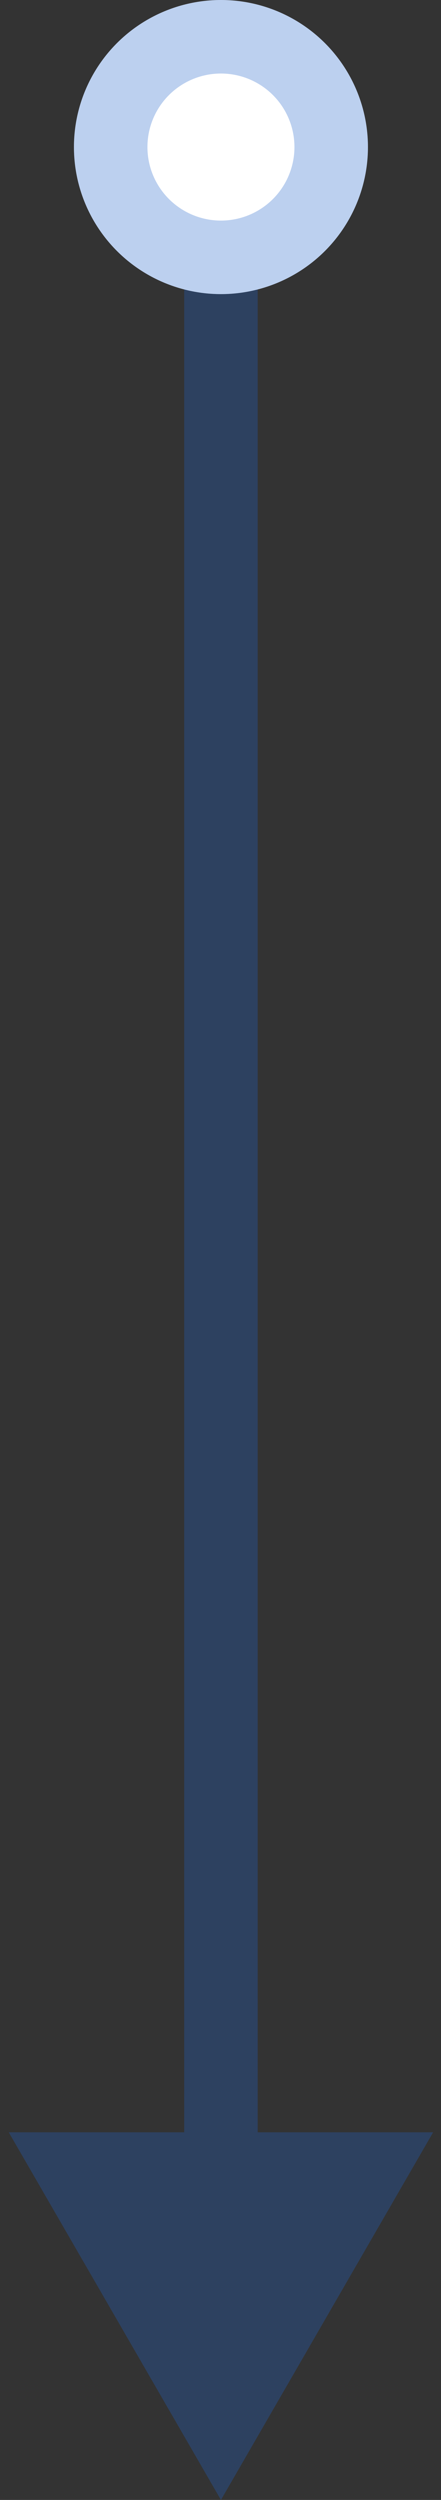 <?xml version="1.0" encoding="UTF-8"?> <svg xmlns="http://www.w3.org/2000/svg" width="6" height="34" viewBox="0 0 6 34" fill="none"><rect x="0" y="0" width="6" height="34" fill="#333333" stroke="none"/> <path d="M3.006 34L5.893 29H0.119L3.006 34ZM2.506 2C2.506 2.011 2.506 2.021 2.506 2.032C2.506 2.043 2.506 2.054 2.506 2.065C2.506 2.076 2.506 2.086 2.506 2.097C2.506 2.108 2.506 2.119 2.506 2.13C2.506 2.141 2.506 2.152 2.506 2.163C2.506 2.174 2.506 2.185 2.506 2.196C2.506 2.207 2.506 2.218 2.506 2.229C2.506 2.241 2.506 2.252 2.506 2.263C2.506 2.274 2.506 2.285 2.506 2.296C2.506 2.308 2.506 2.319 2.506 2.33C2.506 2.342 2.506 2.353 2.506 2.364C2.506 2.376 2.506 2.387 2.506 2.398C2.506 2.41 2.506 2.421 2.506 2.433C2.506 2.444 2.506 2.456 2.506 2.467C2.506 2.479 2.506 2.49 2.506 2.502C2.506 2.513 2.506 2.525 2.506 2.536C2.506 2.548 2.506 2.56 2.506 2.571C2.506 2.583 2.506 2.595 2.506 2.606C2.506 2.618 2.506 2.63 2.506 2.642C2.506 2.654 2.506 2.665 2.506 2.677C2.506 2.689 2.506 2.701 2.506 2.713C2.506 2.725 2.506 2.737 2.506 2.749C2.506 2.76 2.506 2.772 2.506 2.784C2.506 2.796 2.506 2.808 2.506 2.82C2.506 2.833 2.506 2.845 2.506 2.857C2.506 2.869 2.506 2.881 2.506 2.893C2.506 2.905 2.506 2.917 2.506 2.93C2.506 2.942 2.506 2.954 2.506 2.966C2.506 2.979 2.506 2.991 2.506 3.003C2.506 3.016 2.506 3.028 2.506 3.04C2.506 3.053 2.506 3.065 2.506 3.077C2.506 3.09 2.506 3.102 2.506 3.115C2.506 3.127 2.506 3.14 2.506 3.152C2.506 3.165 2.506 3.177 2.506 3.19C2.506 3.202 2.506 3.215 2.506 3.228C2.506 3.24 2.506 3.253 2.506 3.266C2.506 3.278 2.506 3.291 2.506 3.304C2.506 3.316 2.506 3.329 2.506 3.342C2.506 3.355 2.506 3.368 2.506 3.38C2.506 3.393 2.506 3.406 2.506 3.419C2.506 3.432 2.506 3.445 2.506 3.458C2.506 3.471 2.506 3.483 2.506 3.496C2.506 3.509 2.506 3.522 2.506 3.535C2.506 3.548 2.506 3.562 2.506 3.575C2.506 3.588 2.506 3.601 2.506 3.614C2.506 3.627 2.506 3.64 2.506 3.653C2.506 3.667 2.506 3.68 2.506 3.693C2.506 3.706 2.506 3.719 2.506 3.733C2.506 3.746 2.506 3.759 2.506 3.773C2.506 3.786 2.506 3.799 2.506 3.813C2.506 3.826 2.506 3.839 2.506 3.853C2.506 3.866 2.506 3.88 2.506 3.893C2.506 3.907 2.506 3.92 2.506 3.934C2.506 3.947 2.506 3.961 2.506 3.974C2.506 3.988 2.506 4.001 2.506 4.015C2.506 4.029 2.506 4.042 2.506 4.056C2.506 4.07 2.506 4.083 2.506 4.097C2.506 4.111 2.506 4.124 2.506 4.138C2.506 4.152 2.506 4.166 2.506 4.18C2.506 4.193 2.506 4.207 2.506 4.221C2.506 4.235 2.506 4.249 2.506 4.263C2.506 4.277 2.506 4.29 2.506 4.304C2.506 4.318 2.506 4.332 2.506 4.346C2.506 4.36 2.506 4.374 2.506 4.388C2.506 4.402 2.506 4.416 2.506 4.431C2.506 4.445 2.506 4.459 2.506 4.473C2.506 4.487 2.506 4.501 2.506 4.515C2.506 4.529 2.506 4.544 2.506 4.558C2.506 4.572 2.506 4.586 2.506 4.601C2.506 4.615 2.506 4.629 2.506 4.643C2.506 4.658 2.506 4.672 2.506 4.686C2.506 4.701 2.506 4.715 2.506 4.73C2.506 4.744 2.506 4.758 2.506 4.773C2.506 4.787 2.506 4.802 2.506 4.816C2.506 4.831 2.506 4.845 2.506 4.86C2.506 4.874 2.506 4.889 2.506 4.903C2.506 4.918 2.506 4.933 2.506 4.947C2.506 4.962 2.506 4.977 2.506 4.991C2.506 5.006 2.506 5.021 2.506 5.035C2.506 5.05 2.506 5.065 2.506 5.079C2.506 5.094 2.506 5.109 2.506 5.124C2.506 5.139 2.506 5.153 2.506 5.168C2.506 5.183 2.506 5.198 2.506 5.213C2.506 5.228 2.506 5.243 2.506 5.258C2.506 5.272 2.506 5.287 2.506 5.302C2.506 5.317 2.506 5.332 2.506 5.347C2.506 5.362 2.506 5.377 2.506 5.392C2.506 5.408 2.506 5.423 2.506 5.438C2.506 5.453 2.506 5.468 2.506 5.483C2.506 5.498 2.506 5.513 2.506 5.529C2.506 5.544 2.506 5.559 2.506 5.574C2.506 5.589 2.506 5.605 2.506 5.62C2.506 5.635 2.506 5.65 2.506 5.666C2.506 5.681 2.506 5.696 2.506 5.712C2.506 5.727 2.506 5.742 2.506 5.758C2.506 5.773 2.506 5.789 2.506 5.804C2.506 5.819 2.506 5.835 2.506 5.85C2.506 5.866 2.506 5.881 2.506 5.897C2.506 5.912 2.506 5.928 2.506 5.943C2.506 5.959 2.506 5.975 2.506 5.99C2.506 6.006 2.506 6.021 2.506 6.037C2.506 6.053 2.506 6.068 2.506 6.084C2.506 6.1 2.506 6.115 2.506 6.131C2.506 6.147 2.506 6.162 2.506 6.178C2.506 6.194 2.506 6.21 2.506 6.225C2.506 6.241 2.506 6.257 2.506 6.273C2.506 6.289 2.506 6.305 2.506 6.32C2.506 6.336 2.506 6.352 2.506 6.368C2.506 6.384 2.506 6.4 2.506 6.416C2.506 6.432 2.506 6.448 2.506 6.464C2.506 6.48 2.506 6.496 2.506 6.512C2.506 6.528 2.506 6.544 2.506 6.56C2.506 6.576 2.506 6.592 2.506 6.608C2.506 6.624 2.506 6.64 2.506 6.657C2.506 6.673 2.506 6.689 2.506 6.705C2.506 6.721 2.506 6.737 2.506 6.754C2.506 6.77 2.506 6.786 2.506 6.802C2.506 6.818 2.506 6.835 2.506 6.851C2.506 6.867 2.506 6.884 2.506 6.9C2.506 6.916 2.506 6.933 2.506 6.949C2.506 6.965 2.506 6.982 2.506 6.998C2.506 7.014 2.506 7.031 2.506 7.047C2.506 7.064 2.506 7.08 2.506 7.097C2.506 7.113 2.506 7.13 2.506 7.146C2.506 7.163 2.506 7.179 2.506 7.196C2.506 7.212 2.506 7.229 2.506 7.245C2.506 7.262 2.506 7.279 2.506 7.295C2.506 7.312 2.506 7.328 2.506 7.345C2.506 7.362 2.506 7.378 2.506 7.395C2.506 7.412 2.506 7.428 2.506 7.445C2.506 7.462 2.506 7.479 2.506 7.495C2.506 7.512 2.506 7.529 2.506 7.546C2.506 7.562 2.506 7.579 2.506 7.596C2.506 7.613 2.506 7.63 2.506 7.647C2.506 7.663 2.506 7.68 2.506 7.697C2.506 7.714 2.506 7.731 2.506 7.748C2.506 7.765 2.506 7.782 2.506 7.799C2.506 7.816 2.506 7.833 2.506 7.85C2.506 7.867 2.506 7.884 2.506 7.901C2.506 7.918 2.506 7.935 2.506 7.952C2.506 7.969 2.506 7.986 2.506 8.003C2.506 8.02 2.506 8.037 2.506 8.054C2.506 8.071 2.506 8.089 2.506 8.106C2.506 8.123 2.506 8.14 2.506 8.157C2.506 8.174 2.506 8.192 2.506 8.209C2.506 8.226 2.506 8.243 2.506 8.261C2.506 8.278 2.506 8.295 2.506 8.312C2.506 8.33 2.506 8.347 2.506 8.364C2.506 8.382 2.506 8.399 2.506 8.416C2.506 8.434 2.506 8.451 2.506 8.468C2.506 8.486 2.506 8.503 2.506 8.521C2.506 8.538 2.506 8.555 2.506 8.573C2.506 8.59 2.506 8.608 2.506 8.625C2.506 8.643 2.506 8.66 2.506 8.678C2.506 8.695 2.506 8.713 2.506 8.73C2.506 8.748 2.506 8.765 2.506 8.783C2.506 8.801 2.506 8.818 2.506 8.836C2.506 8.853 2.506 8.871 2.506 8.889C2.506 8.906 2.506 8.924 2.506 8.942C2.506 8.959 2.506 8.977 2.506 8.995C2.506 9.012 2.506 9.03 2.506 9.048C2.506 9.065 2.506 9.083 2.506 9.101C2.506 9.119 2.506 9.136 2.506 9.154C2.506 9.172 2.506 9.19 2.506 9.208C2.506 9.225 2.506 9.243 2.506 9.261C2.506 9.279 2.506 9.297 2.506 9.315C2.506 9.332 2.506 9.35 2.506 9.368C2.506 9.386 2.506 9.404 2.506 9.422C2.506 9.44 2.506 9.458 2.506 9.476C2.506 9.494 2.506 9.512 2.506 9.53C2.506 9.548 2.506 9.566 2.506 9.584C2.506 9.602 2.506 9.62 2.506 9.638C2.506 9.656 2.506 9.674 2.506 9.692C2.506 9.71 2.506 9.728 2.506 9.746C2.506 9.764 2.506 9.782 2.506 9.8C2.506 9.819 2.506 9.837 2.506 9.855C2.506 9.873 2.506 9.891 2.506 9.909C2.506 9.927 2.506 9.946 2.506 9.964C2.506 9.982 2.506 10 2.506 10.018C2.506 10.037 2.506 10.055 2.506 10.073C2.506 10.091 2.506 10.11 2.506 10.128C2.506 10.146 2.506 10.165 2.506 10.183C2.506 10.201 2.506 10.22 2.506 10.238C2.506 10.256 2.506 10.274 2.506 10.293C2.506 10.311 2.506 10.33 2.506 10.348C2.506 10.366 2.506 10.385 2.506 10.403C2.506 10.421 2.506 10.44 2.506 10.458C2.506 10.477 2.506 10.495 2.506 10.514C2.506 10.532 2.506 10.551 2.506 10.569C2.506 10.588 2.506 10.606 2.506 10.625C2.506 10.643 2.506 10.662 2.506 10.68C2.506 10.699 2.506 10.717 2.506 10.736C2.506 10.754 2.506 10.773 2.506 10.791C2.506 10.81 2.506 10.829 2.506 10.847C2.506 10.866 2.506 10.885 2.506 10.903C2.506 10.922 2.506 10.941 2.506 10.959C2.506 10.978 2.506 10.996 2.506 11.015C2.506 11.034 2.506 11.053 2.506 11.071C2.506 11.09 2.506 11.109 2.506 11.127C2.506 11.146 2.506 11.165 2.506 11.184C2.506 11.202 2.506 11.221 2.506 11.24C2.506 11.259 2.506 11.277 2.506 11.296C2.506 11.315 2.506 11.334 2.506 11.353C2.506 11.371 2.506 11.39 2.506 11.409C2.506 11.428 2.506 11.447 2.506 11.466C2.506 11.484 2.506 11.503 2.506 11.522C2.506 11.541 2.506 11.56 2.506 11.579C2.506 11.598 2.506 11.617 2.506 11.636C2.506 11.655 2.506 11.674 2.506 11.692C2.506 11.711 2.506 11.73 2.506 11.749C2.506 11.768 2.506 11.787 2.506 11.806C2.506 11.825 2.506 11.844 2.506 11.863C2.506 11.882 2.506 11.901 2.506 11.92C2.506 11.939 2.506 11.958 2.506 11.977C2.506 11.996 2.506 12.016 2.506 12.035C2.506 12.054 2.506 12.073 2.506 12.092C2.506 12.111 2.506 12.13 2.506 12.149C2.506 12.168 2.506 12.187 2.506 12.207C2.506 12.226 2.506 12.245 2.506 12.264C2.506 12.283 2.506 12.302 2.506 12.322C2.506 12.341 2.506 12.36 2.506 12.379C2.506 12.398 2.506 12.418 2.506 12.437C2.506 12.456 2.506 12.475 2.506 12.494C2.506 12.514 2.506 12.533 2.506 12.552C2.506 12.571 2.506 12.591 2.506 12.61C2.506 12.629 2.506 12.648 2.506 12.668C2.506 12.687 2.506 12.706 2.506 12.726C2.506 12.745 2.506 12.764 2.506 12.784C2.506 12.803 2.506 12.822 2.506 12.841C2.506 12.861 2.506 12.88 2.506 12.9C2.506 12.919 2.506 12.938 2.506 12.958C2.506 12.977 2.506 12.996 2.506 13.016C2.506 13.035 2.506 13.055 2.506 13.074C2.506 13.094 2.506 13.113 2.506 13.132C2.506 13.152 2.506 13.171 2.506 13.191C2.506 13.21 2.506 13.23 2.506 13.249C2.506 13.268 2.506 13.288 2.506 13.307C2.506 13.327 2.506 13.346 2.506 13.366C2.506 13.385 2.506 13.405 2.506 13.425C2.506 13.444 2.506 13.463 2.506 13.483C2.506 13.503 2.506 13.522 2.506 13.542C2.506 13.561 2.506 13.581 2.506 13.6C2.506 13.62 2.506 13.639 2.506 13.659C2.506 13.679 2.506 13.698 2.506 13.718C2.506 13.737 2.506 13.757 2.506 13.777C2.506 13.796 2.506 13.816 2.506 13.835C2.506 13.855 2.506 13.875 2.506 13.894C2.506 13.914 2.506 13.934 2.506 13.953C2.506 13.973 2.506 13.993 2.506 14.012C2.506 14.032 2.506 14.052 2.506 14.071C2.506 14.091 2.506 14.111 2.506 14.13C2.506 14.15 2.506 14.17 2.506 14.19C2.506 14.209 2.506 14.229 2.506 14.249C2.506 14.268 2.506 14.288 2.506 14.308C2.506 14.328 2.506 14.347 2.506 14.367C2.506 14.387 2.506 14.407 2.506 14.427C2.506 14.446 2.506 14.466 2.506 14.486C2.506 14.506 2.506 14.525 2.506 14.545C2.506 14.565 2.506 14.585 2.506 14.605C2.506 14.624 2.506 14.644 2.506 14.664C2.506 14.684 2.506 14.704 2.506 14.723C2.506 14.743 2.506 14.763 2.506 14.783C2.506 14.803 2.506 14.823 2.506 14.843C2.506 14.862 2.506 14.882 2.506 14.902C2.506 14.922 2.506 14.942 2.506 14.962C2.506 14.982 2.506 15.002 2.506 15.021C2.506 15.041 2.506 15.061 2.506 15.081C2.506 15.101 2.506 15.121 2.506 15.141C2.506 15.161 2.506 15.181 2.506 15.201C2.506 15.221 2.506 15.241 2.506 15.261C2.506 15.28 2.506 15.3 2.506 15.32C2.506 15.34 2.506 15.36 2.506 15.38C2.506 15.4 2.506 15.42 2.506 15.44C2.506 15.46 2.506 15.48 2.506 15.5C2.506 15.52 2.506 15.54 2.506 15.56C2.506 15.58 2.506 15.6 2.506 15.62C2.506 15.64 2.506 15.66 2.506 15.68C2.506 15.7 2.506 15.72 2.506 15.74C2.506 15.76 2.506 15.78 2.506 15.8C2.506 15.82 2.506 15.84 2.506 15.86C2.506 15.88 2.506 15.9 2.506 15.921C2.506 15.941 2.506 15.961 2.506 15.981C2.506 16.001 2.506 16.021 2.506 16.041C2.506 16.061 2.506 16.081 2.506 16.101C2.506 16.121 2.506 16.141 2.506 16.161C2.506 16.181 2.506 16.201 2.506 16.222C2.506 16.242 2.506 16.262 2.506 16.282C2.506 16.302 2.506 16.322 2.506 16.342C2.506 16.362 2.506 16.383 2.506 16.403C2.506 16.423 2.506 16.443 2.506 16.463C2.506 16.483 2.506 16.503 2.506 16.523C2.506 16.544 2.506 16.564 2.506 16.584C2.506 16.604 2.506 16.624 2.506 16.644C2.506 16.664 2.506 16.684 2.506 16.705C2.506 16.725 2.506 16.745 2.506 16.765C2.506 16.785 2.506 16.805 2.506 16.826C2.506 16.846 2.506 16.866 2.506 16.886C2.506 16.906 2.506 16.927 2.506 16.947C2.506 16.967 2.506 16.987 2.506 17.007C2.506 17.027 2.506 17.048 2.506 17.068C2.506 17.088 2.506 17.108 2.506 17.128C2.506 17.149 2.506 17.169 2.506 17.189C2.506 17.209 2.506 17.23 2.506 17.25C2.506 17.27 2.506 17.29 2.506 17.31C2.506 17.331 2.506 17.351 2.506 17.371C2.506 17.391 2.506 17.412 2.506 17.432C2.506 17.452 2.506 17.472 2.506 17.492C2.506 17.513 2.506 17.533 2.506 17.553C2.506 17.573 2.506 17.594 2.506 17.614C2.506 17.634 2.506 17.654 2.506 17.675C2.506 17.695 2.506 17.715 2.506 17.735C2.506 17.756 2.506 17.776 2.506 17.796C2.506 17.816 2.506 17.837 2.506 17.857C2.506 17.877 2.506 17.897 2.506 17.918C2.506 17.938 2.506 17.958 2.506 17.979C2.506 17.999 2.506 18.019 2.506 18.039C2.506 18.06 2.506 18.08 2.506 18.1C2.506 18.12 2.506 18.141 2.506 18.161C2.506 18.181 2.506 18.201 2.506 18.222C2.506 18.242 2.506 18.262 2.506 18.283C2.506 18.303 2.506 18.323 2.506 18.343C2.506 18.364 2.506 18.384 2.506 18.404C2.506 18.425 2.506 18.445 2.506 18.465C2.506 18.485 2.506 18.506 2.506 18.526C2.506 18.546 2.506 18.567 2.506 18.587C2.506 18.607 2.506 18.628 2.506 18.648C2.506 18.668 2.506 18.688 2.506 18.709C2.506 18.729 2.506 18.749 2.506 18.77C2.506 18.79 2.506 18.81 2.506 18.831C2.506 18.851 2.506 18.871 2.506 18.891C2.506 18.912 2.506 18.932 2.506 18.952C2.506 18.973 2.506 18.993 2.506 19.013C2.506 19.034 2.506 19.054 2.506 19.074C2.506 19.094 2.506 19.115 2.506 19.135C2.506 19.155 2.506 19.176 2.506 19.196C2.506 19.216 2.506 19.236 2.506 19.257C2.506 19.277 2.506 19.297 2.506 19.318C2.506 19.338 2.506 19.358 2.506 19.379C2.506 19.399 2.506 19.419 2.506 19.439C2.506 19.46 2.506 19.48 2.506 19.5C2.506 19.521 2.506 19.541 2.506 19.561C2.506 19.582 2.506 19.602 2.506 19.622C2.506 19.642 2.506 19.663 2.506 19.683C2.506 19.703 2.506 19.724 2.506 19.744C2.506 19.764 2.506 19.785 2.506 19.805C2.506 19.825 2.506 19.845 2.506 19.866C2.506 19.886 2.506 19.906 2.506 19.927C2.506 19.947 2.506 19.967 2.506 19.987C2.506 20.008 2.506 20.028 2.506 20.048C2.506 20.069 2.506 20.089 2.506 20.109C2.506 20.129 2.506 20.15 2.506 20.17C2.506 20.19 2.506 20.21 2.506 20.231C2.506 20.251 2.506 20.271 2.506 20.292C2.506 20.312 2.506 20.332 2.506 20.352C2.506 20.373 2.506 20.393 2.506 20.413C2.506 20.433 2.506 20.454 2.506 20.474C2.506 20.494 2.506 20.515 2.506 20.535C2.506 20.555 2.506 20.575 2.506 20.596C2.506 20.616 2.506 20.636 2.506 20.656C2.506 20.677 2.506 20.697 2.506 20.717C2.506 20.737 2.506 20.758 2.506 20.778C2.506 20.798 2.506 20.818 2.506 20.839C2.506 20.859 2.506 20.879 2.506 20.899C2.506 20.919 2.506 20.94 2.506 20.96C2.506 20.98 2.506 21 2.506 21.021C2.506 21.041 2.506 21.061 2.506 21.081C2.506 21.102 2.506 21.122 2.506 21.142C2.506 21.162 2.506 21.182 2.506 21.203C2.506 21.223 2.506 21.243 2.506 21.263C2.506 21.283 2.506 21.304 2.506 21.324C2.506 21.344 2.506 21.364 2.506 21.384C2.506 21.405 2.506 21.425 2.506 21.445C2.506 21.465 2.506 21.485 2.506 21.506C2.506 21.526 2.506 21.546 2.506 21.566C2.506 21.586 2.506 21.606 2.506 21.627C2.506 21.647 2.506 21.667 2.506 21.687C2.506 21.707 2.506 21.727 2.506 21.747C2.506 21.768 2.506 21.788 2.506 21.808C2.506 21.828 2.506 21.848 2.506 21.868C2.506 21.888 2.506 21.909 2.506 21.929C2.506 21.949 2.506 21.969 2.506 21.989C2.506 22.009 2.506 22.029 2.506 22.049C2.506 22.07 2.506 22.09 2.506 22.11C2.506 22.13 2.506 22.15 2.506 22.17C2.506 22.19 2.506 22.21 2.506 22.23C2.506 22.25 2.506 22.27 2.506 22.291C2.506 22.311 2.506 22.331 2.506 22.351C2.506 22.371 2.506 22.391 2.506 22.411C2.506 22.431 2.506 22.451 2.506 22.471C2.506 22.491 2.506 22.511 2.506 22.531C2.506 22.551 2.506 22.571 2.506 22.591C2.506 22.611 2.506 22.631 2.506 22.651C2.506 22.672 2.506 22.692 2.506 22.712C2.506 22.732 2.506 22.752 2.506 22.772C2.506 22.792 2.506 22.812 2.506 22.832C2.506 22.852 2.506 22.872 2.506 22.892C2.506 22.912 2.506 22.931 2.506 22.951C2.506 22.971 2.506 22.991 2.506 23.011C2.506 23.031 2.506 23.051 2.506 23.071C2.506 23.091 2.506 23.111 2.506 23.131C2.506 23.151 2.506 23.171 2.506 23.191C2.506 23.211 2.506 23.231 2.506 23.251C2.506 23.27 2.506 23.29 2.506 23.31C2.506 23.33 2.506 23.35 2.506 23.37C2.506 23.39 2.506 23.41 2.506 23.43C2.506 23.45 2.506 23.47 2.506 23.489C2.506 23.509 2.506 23.529 2.506 23.549C2.506 23.569 2.506 23.589 2.506 23.608C2.506 23.628 2.506 23.648 2.506 23.668C2.506 23.688 2.506 23.708 2.506 23.727C2.506 23.747 2.506 23.767 2.506 23.787C2.506 23.807 2.506 23.826 2.506 23.846C2.506 23.866 2.506 23.886 2.506 23.906C2.506 23.925 2.506 23.945 2.506 23.965C2.506 23.985 2.506 24.005 2.506 24.024C2.506 24.044 2.506 24.064 2.506 24.084C2.506 24.103 2.506 24.123 2.506 24.143C2.506 24.162 2.506 24.182 2.506 24.202C2.506 24.222 2.506 24.241 2.506 24.261C2.506 24.281 2.506 24.3 2.506 24.32C2.506 24.34 2.506 24.359 2.506 24.379C2.506 24.399 2.506 24.418 2.506 24.438C2.506 24.458 2.506 24.477 2.506 24.497C2.506 24.517 2.506 24.536 2.506 24.556C2.506 24.576 2.506 24.595 2.506 24.615C2.506 24.634 2.506 24.654 2.506 24.674C2.506 24.693 2.506 24.713 2.506 24.732C2.506 24.752 2.506 24.771 2.506 24.791C2.506 24.811 2.506 24.83 2.506 24.85C2.506 24.869 2.506 24.889 2.506 24.908C2.506 24.928 2.506 24.947 2.506 24.967C2.506 24.986 2.506 25.006 2.506 25.025C2.506 25.045 2.506 25.064 2.506 25.084C2.506 25.103 2.506 25.123 2.506 25.142C2.506 25.162 2.506 25.181 2.506 25.201C2.506 25.22 2.506 25.239 2.506 25.259C2.506 25.278 2.506 25.298 2.506 25.317C2.506 25.337 2.506 25.356 2.506 25.375C2.506 25.395 2.506 25.414 2.506 25.433C2.506 25.453 2.506 25.472 2.506 25.492C2.506 25.511 2.506 25.53 2.506 25.55C2.506 25.569 2.506 25.588 2.506 25.608C2.506 25.627 2.506 25.646 2.506 25.666C2.506 25.685 2.506 25.704 2.506 25.724C2.506 25.743 2.506 25.762 2.506 25.781C2.506 25.801 2.506 25.82 2.506 25.839C2.506 25.858 2.506 25.878 2.506 25.897C2.506 25.916 2.506 25.935 2.506 25.954C2.506 25.974 2.506 25.993 2.506 26.012C2.506 26.031 2.506 26.05 2.506 26.07C2.506 26.089 2.506 26.108 2.506 26.127C2.506 26.146 2.506 26.165 2.506 26.184C2.506 26.204 2.506 26.223 2.506 26.242C2.506 26.261 2.506 26.28 2.506 26.299C2.506 26.318 2.506 26.337 2.506 26.356C2.506 26.375 2.506 26.395 2.506 26.414C2.506 26.433 2.506 26.452 2.506 26.471C2.506 26.49 2.506 26.509 2.506 26.528C2.506 26.547 2.506 26.566 2.506 26.585C2.506 26.604 2.506 26.623 2.506 26.642C2.506 26.661 2.506 26.68 2.506 26.698C2.506 26.718 2.506 26.736 2.506 26.755C2.506 26.774 2.506 26.793 2.506 26.812C2.506 26.831 2.506 26.85 2.506 26.869C2.506 26.888 2.506 26.907 2.506 26.925C2.506 26.944 2.506 26.963 2.506 26.982C2.506 27.001 2.506 27.02 2.506 27.038C2.506 27.057 2.506 27.076 2.506 27.095C2.506 27.113 2.506 27.132 2.506 27.151C2.506 27.17 2.506 27.189 2.506 27.207C2.506 27.226 2.506 27.245 2.506 27.264C2.506 27.282 2.506 27.301 2.506 27.32C2.506 27.338 2.506 27.357 2.506 27.376C2.506 27.394 2.506 27.413 2.506 27.432C2.506 27.45 2.506 27.469 2.506 27.488C2.506 27.506 2.506 27.525 2.506 27.543C2.506 27.562 2.506 27.581 2.506 27.599C2.506 27.618 2.506 27.636 2.506 27.655C2.506 27.673 2.506 27.692 2.506 27.71C2.506 27.729 2.506 27.747 2.506 27.766C2.506 27.785 2.506 27.803 2.506 27.822C2.506 27.84 2.506 27.858 2.506 27.877C2.506 27.895 2.506 27.914 2.506 27.932C2.506 27.951 2.506 27.969 2.506 27.988C2.506 28.006 2.506 28.024 2.506 28.043C2.506 28.061 2.506 28.079 2.506 28.098C2.506 28.116 2.506 28.134 2.506 28.153C2.506 28.171 2.506 28.189 2.506 28.208C2.506 28.226 2.506 28.244 2.506 28.263C2.506 28.281 2.506 28.299 2.506 28.317C2.506 28.336 2.506 28.354 2.506 28.372C2.506 28.39 2.506 28.409 2.506 28.427C2.506 28.445 2.506 28.463 2.506 28.481C2.506 28.499 2.506 28.517 2.506 28.536C2.506 28.554 2.506 28.572 2.506 28.59C2.506 28.608 2.506 28.626 2.506 28.644C2.506 28.662 2.506 28.68 2.506 28.699C2.506 28.717 2.506 28.735 2.506 28.753C2.506 28.771 2.506 28.789 2.506 28.807C2.506 28.825 2.506 28.843 2.506 28.861C2.506 28.879 2.506 28.897 2.506 28.915C2.506 28.933 2.506 28.951 2.506 28.968C2.506 28.986 2.506 29.004 2.506 29.022C2.506 29.04 2.506 29.058 2.506 29.076C2.506 29.094 2.506 29.111 2.506 29.129C2.506 29.147 2.506 29.165 2.506 29.183C2.506 29.201 2.506 29.218 2.506 29.236C2.506 29.254 2.506 29.272 2.506 29.289C2.506 29.307 2.506 29.325 2.506 29.343C2.506 29.36 2.506 29.378 2.506 29.396C2.506 29.413 2.506 29.431 2.506 29.449C2.506 29.466 2.506 29.484 2.506 29.502H3.506C3.506 29.484 3.506 29.466 3.506 29.449C3.506 29.431 3.506 29.413 3.506 29.396C3.506 29.378 3.506 29.36 3.506 29.343C3.506 29.325 3.506 29.307 3.506 29.289C3.506 29.272 3.506 29.254 3.506 29.236C3.506 29.218 3.506 29.201 3.506 29.183C3.506 29.165 3.506 29.147 3.506 29.129C3.506 29.111 3.506 29.094 3.506 29.076C3.506 29.058 3.506 29.04 3.506 29.022C3.506 29.004 3.506 28.986 3.506 28.968C3.506 28.951 3.506 28.933 3.506 28.915C3.506 28.897 3.506 28.879 3.506 28.861C3.506 28.843 3.506 28.825 3.506 28.807C3.506 28.789 3.506 28.771 3.506 28.753C3.506 28.735 3.506 28.717 3.506 28.699C3.506 28.68 3.506 28.662 3.506 28.644C3.506 28.626 3.506 28.608 3.506 28.59C3.506 28.572 3.506 28.554 3.506 28.536C3.506 28.517 3.506 28.499 3.506 28.481C3.506 28.463 3.506 28.445 3.506 28.427C3.506 28.409 3.506 28.39 3.506 28.372C3.506 28.354 3.506 28.336 3.506 28.317C3.506 28.299 3.506 28.281 3.506 28.263C3.506 28.244 3.506 28.226 3.506 28.208C3.506 28.189 3.506 28.171 3.506 28.153C3.506 28.134 3.506 28.116 3.506 28.098C3.506 28.079 3.506 28.061 3.506 28.043C3.506 28.024 3.506 28.006 3.506 27.988C3.506 27.969 3.506 27.951 3.506 27.932C3.506 27.914 3.506 27.895 3.506 27.877C3.506 27.858 3.506 27.84 3.506 27.822C3.506 27.803 3.506 27.785 3.506 27.766C3.506 27.747 3.506 27.729 3.506 27.71C3.506 27.692 3.506 27.673 3.506 27.655C3.506 27.636 3.506 27.618 3.506 27.599C3.506 27.581 3.506 27.562 3.506 27.543C3.506 27.525 3.506 27.506 3.506 27.488C3.506 27.469 3.506 27.45 3.506 27.432C3.506 27.413 3.506 27.394 3.506 27.376C3.506 27.357 3.506 27.338 3.506 27.32C3.506 27.301 3.506 27.282 3.506 27.264C3.506 27.245 3.506 27.226 3.506 27.207C3.506 27.189 3.506 27.17 3.506 27.151C3.506 27.132 3.506 27.113 3.506 27.095C3.506 27.076 3.506 27.057 3.506 27.038C3.506 27.02 3.506 27.001 3.506 26.982C3.506 26.963 3.506 26.944 3.506 26.925C3.506 26.907 3.506 26.888 3.506 26.869C3.506 26.85 3.506 26.831 3.506 26.812C3.506 26.793 3.506 26.774 3.506 26.755C3.506 26.736 3.506 26.718 3.506 26.698C3.506 26.68 3.506 26.661 3.506 26.642C3.506 26.623 3.506 26.604 3.506 26.585C3.506 26.566 3.506 26.547 3.506 26.528C3.506 26.509 3.506 26.49 3.506 26.471C3.506 26.452 3.506 26.433 3.506 26.414C3.506 26.395 3.506 26.375 3.506 26.356C3.506 26.337 3.506 26.318 3.506 26.299C3.506 26.28 3.506 26.261 3.506 26.242C3.506 26.223 3.506 26.204 3.506 26.184C3.506 26.165 3.506 26.146 3.506 26.127C3.506 26.108 3.506 26.089 3.506 26.07C3.506 26.05 3.506 26.031 3.506 26.012C3.506 25.993 3.506 25.974 3.506 25.954C3.506 25.935 3.506 25.916 3.506 25.897C3.506 25.878 3.506 25.858 3.506 25.839C3.506 25.82 3.506 25.801 3.506 25.781C3.506 25.762 3.506 25.743 3.506 25.724C3.506 25.704 3.506 25.685 3.506 25.666C3.506 25.646 3.506 25.627 3.506 25.608C3.506 25.588 3.506 25.569 3.506 25.55C3.506 25.53 3.506 25.511 3.506 25.492C3.506 25.472 3.506 25.453 3.506 25.433C3.506 25.414 3.506 25.395 3.506 25.375C3.506 25.356 3.506 25.337 3.506 25.317C3.506 25.298 3.506 25.278 3.506 25.259C3.506 25.239 3.506 25.22 3.506 25.201C3.506 25.181 3.506 25.162 3.506 25.142C3.506 25.123 3.506 25.103 3.506 25.084C3.506 25.064 3.506 25.045 3.506 25.025C3.506 25.006 3.506 24.986 3.506 24.967C3.506 24.947 3.506 24.928 3.506 24.908C3.506 24.889 3.506 24.869 3.506 24.85C3.506 24.83 3.506 24.811 3.506 24.791C3.506 24.771 3.506 24.752 3.506 24.732C3.506 24.713 3.506 24.693 3.506 24.674C3.506 24.654 3.506 24.634 3.506 24.615C3.506 24.595 3.506 24.576 3.506 24.556C3.506 24.536 3.506 24.517 3.506 24.497C3.506 24.477 3.506 24.458 3.506 24.438C3.506 24.418 3.506 24.399 3.506 24.379C3.506 24.359 3.506 24.34 3.506 24.32C3.506 24.3 3.506 24.281 3.506 24.261C3.506 24.241 3.506 24.222 3.506 24.202C3.506 24.182 3.506 24.162 3.506 24.143C3.506 24.123 3.506 24.103 3.506 24.084C3.506 24.064 3.506 24.044 3.506 24.024C3.506 24.005 3.506 23.985 3.506 23.965C3.506 23.945 3.506 23.925 3.506 23.906C3.506 23.886 3.506 23.866 3.506 23.846C3.506 23.826 3.506 23.807 3.506 23.787C3.506 23.767 3.506 23.747 3.506 23.727C3.506 23.708 3.506 23.688 3.506 23.668C3.506 23.648 3.506 23.628 3.506 23.608C3.506 23.589 3.506 23.569 3.506 23.549C3.506 23.529 3.506 23.509 3.506 23.489C3.506 23.47 3.506 23.45 3.506 23.43C3.506 23.41 3.506 23.39 3.506 23.37C3.506 23.35 3.506 23.33 3.506 23.31C3.506 23.29 3.506 23.27 3.506 23.251C3.506 23.231 3.506 23.211 3.506 23.191C3.506 23.171 3.506 23.151 3.506 23.131C3.506 23.111 3.506 23.091 3.506 23.071C3.506 23.051 3.506 23.031 3.506 23.011C3.506 22.991 3.506 22.971 3.506 22.951C3.506 22.931 3.506 22.912 3.506 22.892C3.506 22.872 3.506 22.852 3.506 22.832C3.506 22.812 3.506 22.792 3.506 22.772C3.506 22.752 3.506 22.732 3.506 22.712C3.506 22.692 3.506 22.672 3.506 22.651C3.506 22.631 3.506 22.611 3.506 22.591C3.506 22.571 3.506 22.551 3.506 22.531C3.506 22.511 3.506 22.491 3.506 22.471C3.506 22.451 3.506 22.431 3.506 22.411C3.506 22.391 3.506 22.371 3.506 22.351C3.506 22.331 3.506 22.311 3.506 22.291C3.506 22.27 3.506 22.25 3.506 22.23C3.506 22.21 3.506 22.19 3.506 22.17C3.506 22.15 3.506 22.13 3.506 22.11C3.506 22.09 3.506 22.07 3.506 22.049C3.506 22.029 3.506 22.009 3.506 21.989C3.506 21.969 3.506 21.949 3.506 21.929C3.506 21.909 3.506 21.888 3.506 21.868C3.506 21.848 3.506 21.828 3.506 21.808C3.506 21.788 3.506 21.768 3.506 21.747C3.506 21.727 3.506 21.707 3.506 21.687C3.506 21.667 3.506 21.647 3.506 21.627C3.506 21.606 3.506 21.586 3.506 21.566C3.506 21.546 3.506 21.526 3.506 21.506C3.506 21.485 3.506 21.465 3.506 21.445C3.506 21.425 3.506 21.405 3.506 21.384C3.506 21.364 3.506 21.344 3.506 21.324C3.506 21.304 3.506 21.283 3.506 21.263C3.506 21.243 3.506 21.223 3.506 21.203C3.506 21.182 3.506 21.162 3.506 21.142C3.506 21.122 3.506 21.102 3.506 21.081C3.506 21.061 3.506 21.041 3.506 21.021C3.506 21 3.506 20.98 3.506 20.96C3.506 20.94 3.506 20.919 3.506 20.899C3.506 20.879 3.506 20.859 3.506 20.839C3.506 20.818 3.506 20.798 3.506 20.778C3.506 20.758 3.506 20.737 3.506 20.717C3.506 20.697 3.506 20.677 3.506 20.656C3.506 20.636 3.506 20.616 3.506 20.596C3.506 20.575 3.506 20.555 3.506 20.535C3.506 20.515 3.506 20.494 3.506 20.474C3.506 20.454 3.506 20.433 3.506 20.413C3.506 20.393 3.506 20.373 3.506 20.352C3.506 20.332 3.506 20.312 3.506 20.292C3.506 20.271 3.506 20.251 3.506 20.231C3.506 20.21 3.506 20.19 3.506 20.17C3.506 20.15 3.506 20.129 3.506 20.109C3.506 20.089 3.506 20.069 3.506 20.048C3.506 20.028 3.506 20.008 3.506 19.987C3.506 19.967 3.506 19.947 3.506 19.927C3.506 19.906 3.506 19.886 3.506 19.866C3.506 19.845 3.506 19.825 3.506 19.805C3.506 19.785 3.506 19.764 3.506 19.744C3.506 19.724 3.506 19.703 3.506 19.683C3.506 19.663 3.506 19.642 3.506 19.622C3.506 19.602 3.506 19.582 3.506 19.561C3.506 19.541 3.506 19.521 3.506 19.5C3.506 19.48 3.506 19.46 3.506 19.439C3.506 19.419 3.506 19.399 3.506 19.379C3.506 19.358 3.506 19.338 3.506 19.318C3.506 19.297 3.506 19.277 3.506 19.257C3.506 19.236 3.506 19.216 3.506 19.196C3.506 19.176 3.506 19.155 3.506 19.135C3.506 19.115 3.506 19.094 3.506 19.074C3.506 19.054 3.506 19.034 3.506 19.013C3.506 18.993 3.506 18.973 3.506 18.952C3.506 18.932 3.506 18.912 3.506 18.891C3.506 18.871 3.506 18.851 3.506 18.831C3.506 18.81 3.506 18.79 3.506 18.77C3.506 18.749 3.506 18.729 3.506 18.709C3.506 18.688 3.506 18.668 3.506 18.648C3.506 18.628 3.506 18.607 3.506 18.587C3.506 18.567 3.506 18.546 3.506 18.526C3.506 18.506 3.506 18.485 3.506 18.465C3.506 18.445 3.506 18.425 3.506 18.404C3.506 18.384 3.506 18.364 3.506 18.343C3.506 18.323 3.506 18.303 3.506 18.283C3.506 18.262 3.506 18.242 3.506 18.222C3.506 18.201 3.506 18.181 3.506 18.161C3.506 18.141 3.506 18.12 3.506 18.1C3.506 18.08 3.506 18.06 3.506 18.039C3.506 18.019 3.506 17.999 3.506 17.979C3.506 17.958 3.506 17.938 3.506 17.918C3.506 17.897 3.506 17.877 3.506 17.857C3.506 17.837 3.506 17.816 3.506 17.796C3.506 17.776 3.506 17.756 3.506 17.735C3.506 17.715 3.506 17.695 3.506 17.675C3.506 17.654 3.506 17.634 3.506 17.614C3.506 17.594 3.506 17.573 3.506 17.553C3.506 17.533 3.506 17.513 3.506 17.492C3.506 17.472 3.506 17.452 3.506 17.432C3.506 17.412 3.506 17.391 3.506 17.371C3.506 17.351 3.506 17.331 3.506 17.31C3.506 17.29 3.506 17.27 3.506 17.25C3.506 17.23 3.506 17.209 3.506 17.189C3.506 17.169 3.506 17.149 3.506 17.128C3.506 17.108 3.506 17.088 3.506 17.068C3.506 17.048 3.506 17.027 3.506 17.007C3.506 16.987 3.506 16.967 3.506 16.947C3.506 16.927 3.506 16.906 3.506 16.886C3.506 16.866 3.506 16.846 3.506 16.826C3.506 16.805 3.506 16.785 3.506 16.765C3.506 16.745 3.506 16.725 3.506 16.705C3.506 16.684 3.506 16.664 3.506 16.644C3.506 16.624 3.506 16.604 3.506 16.584C3.506 16.564 3.506 16.544 3.506 16.523C3.506 16.503 3.506 16.483 3.506 16.463C3.506 16.443 3.506 16.423 3.506 16.403C3.506 16.383 3.506 16.362 3.506 16.342C3.506 16.322 3.506 16.302 3.506 16.282C3.506 16.262 3.506 16.242 3.506 16.222C3.506 16.201 3.506 16.181 3.506 16.161C3.506 16.141 3.506 16.121 3.506 16.101C3.506 16.081 3.506 16.061 3.506 16.041C3.506 16.021 3.506 16.001 3.506 15.981C3.506 15.961 3.506 15.941 3.506 15.921C3.506 15.9 3.506 15.88 3.506 15.86C3.506 15.84 3.506 15.82 3.506 15.8C3.506 15.78 3.506 15.76 3.506 15.74C3.506 15.72 3.506 15.7 3.506 15.68C3.506 15.66 3.506 15.64 3.506 15.62C3.506 15.6 3.506 15.58 3.506 15.56C3.506 15.54 3.506 15.52 3.506 15.5C3.506 15.48 3.506 15.46 3.506 15.44C3.506 15.42 3.506 15.4 3.506 15.38C3.506 15.36 3.506 15.34 3.506 15.32C3.506 15.3 3.506 15.28 3.506 15.261C3.506 15.241 3.506 15.221 3.506 15.201C3.506 15.181 3.506 15.161 3.506 15.141C3.506 15.121 3.506 15.101 3.506 15.081C3.506 15.061 3.506 15.041 3.506 15.021C3.506 15.002 3.506 14.982 3.506 14.962C3.506 14.942 3.506 14.922 3.506 14.902C3.506 14.882 3.506 14.862 3.506 14.843C3.506 14.823 3.506 14.803 3.506 14.783C3.506 14.763 3.506 14.743 3.506 14.723C3.506 14.704 3.506 14.684 3.506 14.664C3.506 14.644 3.506 14.624 3.506 14.605C3.506 14.585 3.506 14.565 3.506 14.545C3.506 14.525 3.506 14.506 3.506 14.486C3.506 14.466 3.506 14.446 3.506 14.427C3.506 14.407 3.506 14.387 3.506 14.367C3.506 14.347 3.506 14.328 3.506 14.308C3.506 14.288 3.506 14.268 3.506 14.249C3.506 14.229 3.506 14.209 3.506 14.19C3.506 14.17 3.506 14.15 3.506 14.13C3.506 14.111 3.506 14.091 3.506 14.071C3.506 14.052 3.506 14.032 3.506 14.012C3.506 13.993 3.506 13.973 3.506 13.953C3.506 13.934 3.506 13.914 3.506 13.894C3.506 13.875 3.506 13.855 3.506 13.835C3.506 13.816 3.506 13.796 3.506 13.777C3.506 13.757 3.506 13.737 3.506 13.718C3.506 13.698 3.506 13.679 3.506 13.659C3.506 13.639 3.506 13.62 3.506 13.6C3.506 13.581 3.506 13.561 3.506 13.542C3.506 13.522 3.506 13.503 3.506 13.483C3.506 13.463 3.506 13.444 3.506 13.425C3.506 13.405 3.506 13.385 3.506 13.366C3.506 13.346 3.506 13.327 3.506 13.307C3.506 13.288 3.506 13.268 3.506 13.249C3.506 13.23 3.506 13.21 3.506 13.191C3.506 13.171 3.506 13.152 3.506 13.132C3.506 13.113 3.506 13.094 3.506 13.074C3.506 13.055 3.506 13.035 3.506 13.016C3.506 12.996 3.506 12.977 3.506 12.958C3.506 12.938 3.506 12.919 3.506 12.9C3.506 12.88 3.506 12.861 3.506 12.841C3.506 12.822 3.506 12.803 3.506 12.784C3.506 12.764 3.506 12.745 3.506 12.726C3.506 12.706 3.506 12.687 3.506 12.668C3.506 12.648 3.506 12.629 3.506 12.61C3.506 12.591 3.506 12.571 3.506 12.552C3.506 12.533 3.506 12.514 3.506 12.494C3.506 12.475 3.506 12.456 3.506 12.437C3.506 12.418 3.506 12.398 3.506 12.379C3.506 12.36 3.506 12.341 3.506 12.322C3.506 12.302 3.506 12.283 3.506 12.264C3.506 12.245 3.506 12.226 3.506 12.207C3.506 12.187 3.506 12.168 3.506 12.149C3.506 12.13 3.506 12.111 3.506 12.092C3.506 12.073 3.506 12.054 3.506 12.035C3.506 12.016 3.506 11.996 3.506 11.977C3.506 11.958 3.506 11.939 3.506 11.92C3.506 11.901 3.506 11.882 3.506 11.863C3.506 11.844 3.506 11.825 3.506 11.806C3.506 11.787 3.506 11.768 3.506 11.749C3.506 11.73 3.506 11.711 3.506 11.692C3.506 11.674 3.506 11.655 3.506 11.636C3.506 11.617 3.506 11.598 3.506 11.579C3.506 11.56 3.506 11.541 3.506 11.522C3.506 11.503 3.506 11.484 3.506 11.466C3.506 11.447 3.506 11.428 3.506 11.409C3.506 11.39 3.506 11.371 3.506 11.353C3.506 11.334 3.506 11.315 3.506 11.296C3.506 11.277 3.506 11.259 3.506 11.24C3.506 11.221 3.506 11.202 3.506 11.184C3.506 11.165 3.506 11.146 3.506 11.127C3.506 11.109 3.506 11.09 3.506 11.071C3.506 11.053 3.506 11.034 3.506 11.015C3.506 10.996 3.506 10.978 3.506 10.959C3.506 10.941 3.506 10.922 3.506 10.903C3.506 10.885 3.506 10.866 3.506 10.847C3.506 10.829 3.506 10.81 3.506 10.791C3.506 10.773 3.506 10.754 3.506 10.736C3.506 10.717 3.506 10.699 3.506 10.68C3.506 10.662 3.506 10.643 3.506 10.625C3.506 10.606 3.506 10.588 3.506 10.569C3.506 10.551 3.506 10.532 3.506 10.514C3.506 10.495 3.506 10.477 3.506 10.458C3.506 10.44 3.506 10.421 3.506 10.403C3.506 10.385 3.506 10.366 3.506 10.348C3.506 10.33 3.506 10.311 3.506 10.293C3.506 10.274 3.506 10.256 3.506 10.238C3.506 10.22 3.506 10.201 3.506 10.183C3.506 10.165 3.506 10.146 3.506 10.128C3.506 10.11 3.506 10.091 3.506 10.073C3.506 10.055 3.506 10.037 3.506 10.018C3.506 10 3.506 9.982 3.506 9.964C3.506 9.946 3.506 9.927 3.506 9.909C3.506 9.891 3.506 9.873 3.506 9.855C3.506 9.837 3.506 9.819 3.506 9.8C3.506 9.782 3.506 9.764 3.506 9.746C3.506 9.728 3.506 9.71 3.506 9.692C3.506 9.674 3.506 9.656 3.506 9.638C3.506 9.62 3.506 9.602 3.506 9.584C3.506 9.566 3.506 9.548 3.506 9.53C3.506 9.512 3.506 9.494 3.506 9.476C3.506 9.458 3.506 9.44 3.506 9.422C3.506 9.404 3.506 9.386 3.506 9.368C3.506 9.35 3.506 9.332 3.506 9.315C3.506 9.297 3.506 9.279 3.506 9.261C3.506 9.243 3.506 9.225 3.506 9.208C3.506 9.19 3.506 9.172 3.506 9.154C3.506 9.136 3.506 9.119 3.506 9.101C3.506 9.083 3.506 9.065 3.506 9.048C3.506 9.03 3.506 9.012 3.506 8.995C3.506 8.977 3.506 8.959 3.506 8.942C3.506 8.924 3.506 8.906 3.506 8.889C3.506 8.871 3.506 8.853 3.506 8.836C3.506 8.818 3.506 8.801 3.506 8.783C3.506 8.765 3.506 8.748 3.506 8.73C3.506 8.713 3.506 8.695 3.506 8.678C3.506 8.66 3.506 8.643 3.506 8.625C3.506 8.608 3.506 8.59 3.506 8.573C3.506 8.555 3.506 8.538 3.506 8.521C3.506 8.503 3.506 8.486 3.506 8.468C3.506 8.451 3.506 8.434 3.506 8.416C3.506 8.399 3.506 8.382 3.506 8.364C3.506 8.347 3.506 8.33 3.506 8.312C3.506 8.295 3.506 8.278 3.506 8.261C3.506 8.243 3.506 8.226 3.506 8.209C3.506 8.192 3.506 8.174 3.506 8.157C3.506 8.14 3.506 8.123 3.506 8.106C3.506 8.089 3.506 8.071 3.506 8.054C3.506 8.037 3.506 8.02 3.506 8.003C3.506 7.986 3.506 7.969 3.506 7.952C3.506 7.935 3.506 7.918 3.506 7.901C3.506 7.884 3.506 7.867 3.506 7.85C3.506 7.833 3.506 7.816 3.506 7.799C3.506 7.782 3.506 7.765 3.506 7.748C3.506 7.731 3.506 7.714 3.506 7.697C3.506 7.68 3.506 7.663 3.506 7.647C3.506 7.63 3.506 7.613 3.506 7.596C3.506 7.579 3.506 7.562 3.506 7.546C3.506 7.529 3.506 7.512 3.506 7.495C3.506 7.479 3.506 7.462 3.506 7.445C3.506 7.428 3.506 7.412 3.506 7.395C3.506 7.378 3.506 7.362 3.506 7.345C3.506 7.328 3.506 7.312 3.506 7.295C3.506 7.279 3.506 7.262 3.506 7.245C3.506 7.229 3.506 7.212 3.506 7.196C3.506 7.179 3.506 7.163 3.506 7.146C3.506 7.13 3.506 7.113 3.506 7.097C3.506 7.08 3.506 7.064 3.506 7.047C3.506 7.031 3.506 7.014 3.506 6.998C3.506 6.982 3.506 6.965 3.506 6.949C3.506 6.933 3.506 6.916 3.506 6.9C3.506 6.884 3.506 6.867 3.506 6.851C3.506 6.835 3.506 6.818 3.506 6.802C3.506 6.786 3.506 6.77 3.506 6.754C3.506 6.737 3.506 6.721 3.506 6.705C3.506 6.689 3.506 6.673 3.506 6.657C3.506 6.64 3.506 6.624 3.506 6.608C3.506 6.592 3.506 6.576 3.506 6.56C3.506 6.544 3.506 6.528 3.506 6.512C3.506 6.496 3.506 6.48 3.506 6.464C3.506 6.448 3.506 6.432 3.506 6.416C3.506 6.4 3.506 6.384 3.506 6.368C3.506 6.352 3.506 6.336 3.506 6.32C3.506 6.305 3.506 6.289 3.506 6.273C3.506 6.257 3.506 6.241 3.506 6.225C3.506 6.21 3.506 6.194 3.506 6.178C3.506 6.162 3.506 6.147 3.506 6.131C3.506 6.115 3.506 6.1 3.506 6.084C3.506 6.068 3.506 6.053 3.506 6.037C3.506 6.021 3.506 6.006 3.506 5.99C3.506 5.975 3.506 5.959 3.506 5.943C3.506 5.928 3.506 5.912 3.506 5.897C3.506 5.881 3.506 5.866 3.506 5.85C3.506 5.835 3.506 5.819 3.506 5.804C3.506 5.789 3.506 5.773 3.506 5.758C3.506 5.742 3.506 5.727 3.506 5.712C3.506 5.696 3.506 5.681 3.506 5.666C3.506 5.65 3.506 5.635 3.506 5.62C3.506 5.605 3.506 5.589 3.506 5.574C3.506 5.559 3.506 5.544 3.506 5.529C3.506 5.513 3.506 5.498 3.506 5.483C3.506 5.468 3.506 5.453 3.506 5.438C3.506 5.423 3.506 5.408 3.506 5.392C3.506 5.377 3.506 5.362 3.506 5.347C3.506 5.332 3.506 5.317 3.506 5.302C3.506 5.287 3.506 5.272 3.506 5.258C3.506 5.243 3.506 5.228 3.506 5.213C3.506 5.198 3.506 5.183 3.506 5.168C3.506 5.153 3.506 5.139 3.506 5.124C3.506 5.109 3.506 5.094 3.506 5.079C3.506 5.065 3.506 5.05 3.506 5.035C3.506 5.021 3.506 5.006 3.506 4.991C3.506 4.977 3.506 4.962 3.506 4.947C3.506 4.933 3.506 4.918 3.506 4.903C3.506 4.889 3.506 4.874 3.506 4.86C3.506 4.845 3.506 4.831 3.506 4.816C3.506 4.802 3.506 4.787 3.506 4.773C3.506 4.758 3.506 4.744 3.506 4.73C3.506 4.715 3.506 4.701 3.506 4.686C3.506 4.672 3.506 4.658 3.506 4.643C3.506 4.629 3.506 4.615 3.506 4.601C3.506 4.586 3.506 4.572 3.506 4.558C3.506 4.544 3.506 4.529 3.506 4.515C3.506 4.501 3.506 4.487 3.506 4.473C3.506 4.459 3.506 4.445 3.506 4.431C3.506 4.416 3.506 4.402 3.506 4.388C3.506 4.374 3.506 4.36 3.506 4.346C3.506 4.332 3.506 4.318 3.506 4.304C3.506 4.29 3.506 4.277 3.506 4.263C3.506 4.249 3.506 4.235 3.506 4.221C3.506 4.207 3.506 4.193 3.506 4.18C3.506 4.166 3.506 4.152 3.506 4.138C3.506 4.124 3.506 4.111 3.506 4.097C3.506 4.083 3.506 4.07 3.506 4.056C3.506 4.042 3.506 4.029 3.506 4.015C3.506 4.001 3.506 3.988 3.506 3.974C3.506 3.961 3.506 3.947 3.506 3.934C3.506 3.92 3.506 3.907 3.506 3.893C3.506 3.88 3.506 3.866 3.506 3.853C3.506 3.839 3.506 3.826 3.506 3.813C3.506 3.799 3.506 3.786 3.506 3.773C3.506 3.759 3.506 3.746 3.506 3.733C3.506 3.719 3.506 3.706 3.506 3.693C3.506 3.68 3.506 3.667 3.506 3.653C3.506 3.64 3.506 3.627 3.506 3.614C3.506 3.601 3.506 3.588 3.506 3.575C3.506 3.562 3.506 3.548 3.506 3.535C3.506 3.522 3.506 3.509 3.506 3.496C3.506 3.483 3.506 3.471 3.506 3.458C3.506 3.445 3.506 3.432 3.506 3.419C3.506 3.406 3.506 3.393 3.506 3.38C3.506 3.368 3.506 3.355 3.506 3.342C3.506 3.329 3.506 3.316 3.506 3.304C3.506 3.291 3.506 3.278 3.506 3.266C3.506 3.253 3.506 3.24 3.506 3.228C3.506 3.215 3.506 3.202 3.506 3.19C3.506 3.177 3.506 3.165 3.506 3.152C3.506 3.14 3.506 3.127 3.506 3.115C3.506 3.102 3.506 3.09 3.506 3.077C3.506 3.065 3.506 3.053 3.506 3.04C3.506 3.028 3.506 3.016 3.506 3.003C3.506 2.991 3.506 2.979 3.506 2.966C3.506 2.954 3.506 2.942 3.506 2.93C3.506 2.917 3.506 2.905 3.506 2.893C3.506 2.881 3.506 2.869 3.506 2.857C3.506 2.845 3.506 2.833 3.506 2.82C3.506 2.808 3.506 2.796 3.506 2.784C3.506 2.772 3.506 2.76 3.506 2.749C3.506 2.737 3.506 2.725 3.506 2.713C3.506 2.701 3.506 2.689 3.506 2.677C3.506 2.665 3.506 2.654 3.506 2.642C3.506 2.63 3.506 2.618 3.506 2.606C3.506 2.595 3.506 2.583 3.506 2.571C3.506 2.56 3.506 2.548 3.506 2.536C3.506 2.525 3.506 2.513 3.506 2.502C3.506 2.49 3.506 2.479 3.506 2.467C3.506 2.456 3.506 2.444 3.506 2.433C3.506 2.421 3.506 2.41 3.506 2.398C3.506 2.387 3.506 2.376 3.506 2.364C3.506 2.353 3.506 2.342 3.506 2.33C3.506 2.319 3.506 2.308 3.506 2.296C3.506 2.285 3.506 2.274 3.506 2.263C3.506 2.252 3.506 2.241 3.506 2.229C3.506 2.218 3.506 2.207 3.506 2.196C3.506 2.185 3.506 2.174 3.506 2.163C3.506 2.152 3.506 2.141 3.506 2.13C3.506 2.119 3.506 2.108 3.506 2.097C3.506 2.086 3.506 2.076 3.506 2.065C3.506 2.054 3.506 2.043 3.506 2.032C3.506 2.021 3.506 2.011 3.506 2H2.506Z" fill="#2163CA" fill-opacity="0.3"></path> <circle cx="3.006" cy="2" r="2" fill="white"></circle> <circle cx="3.006" cy="2" r="1.5" stroke="#2163CA" stroke-opacity="0.3"></circle> </svg> 
